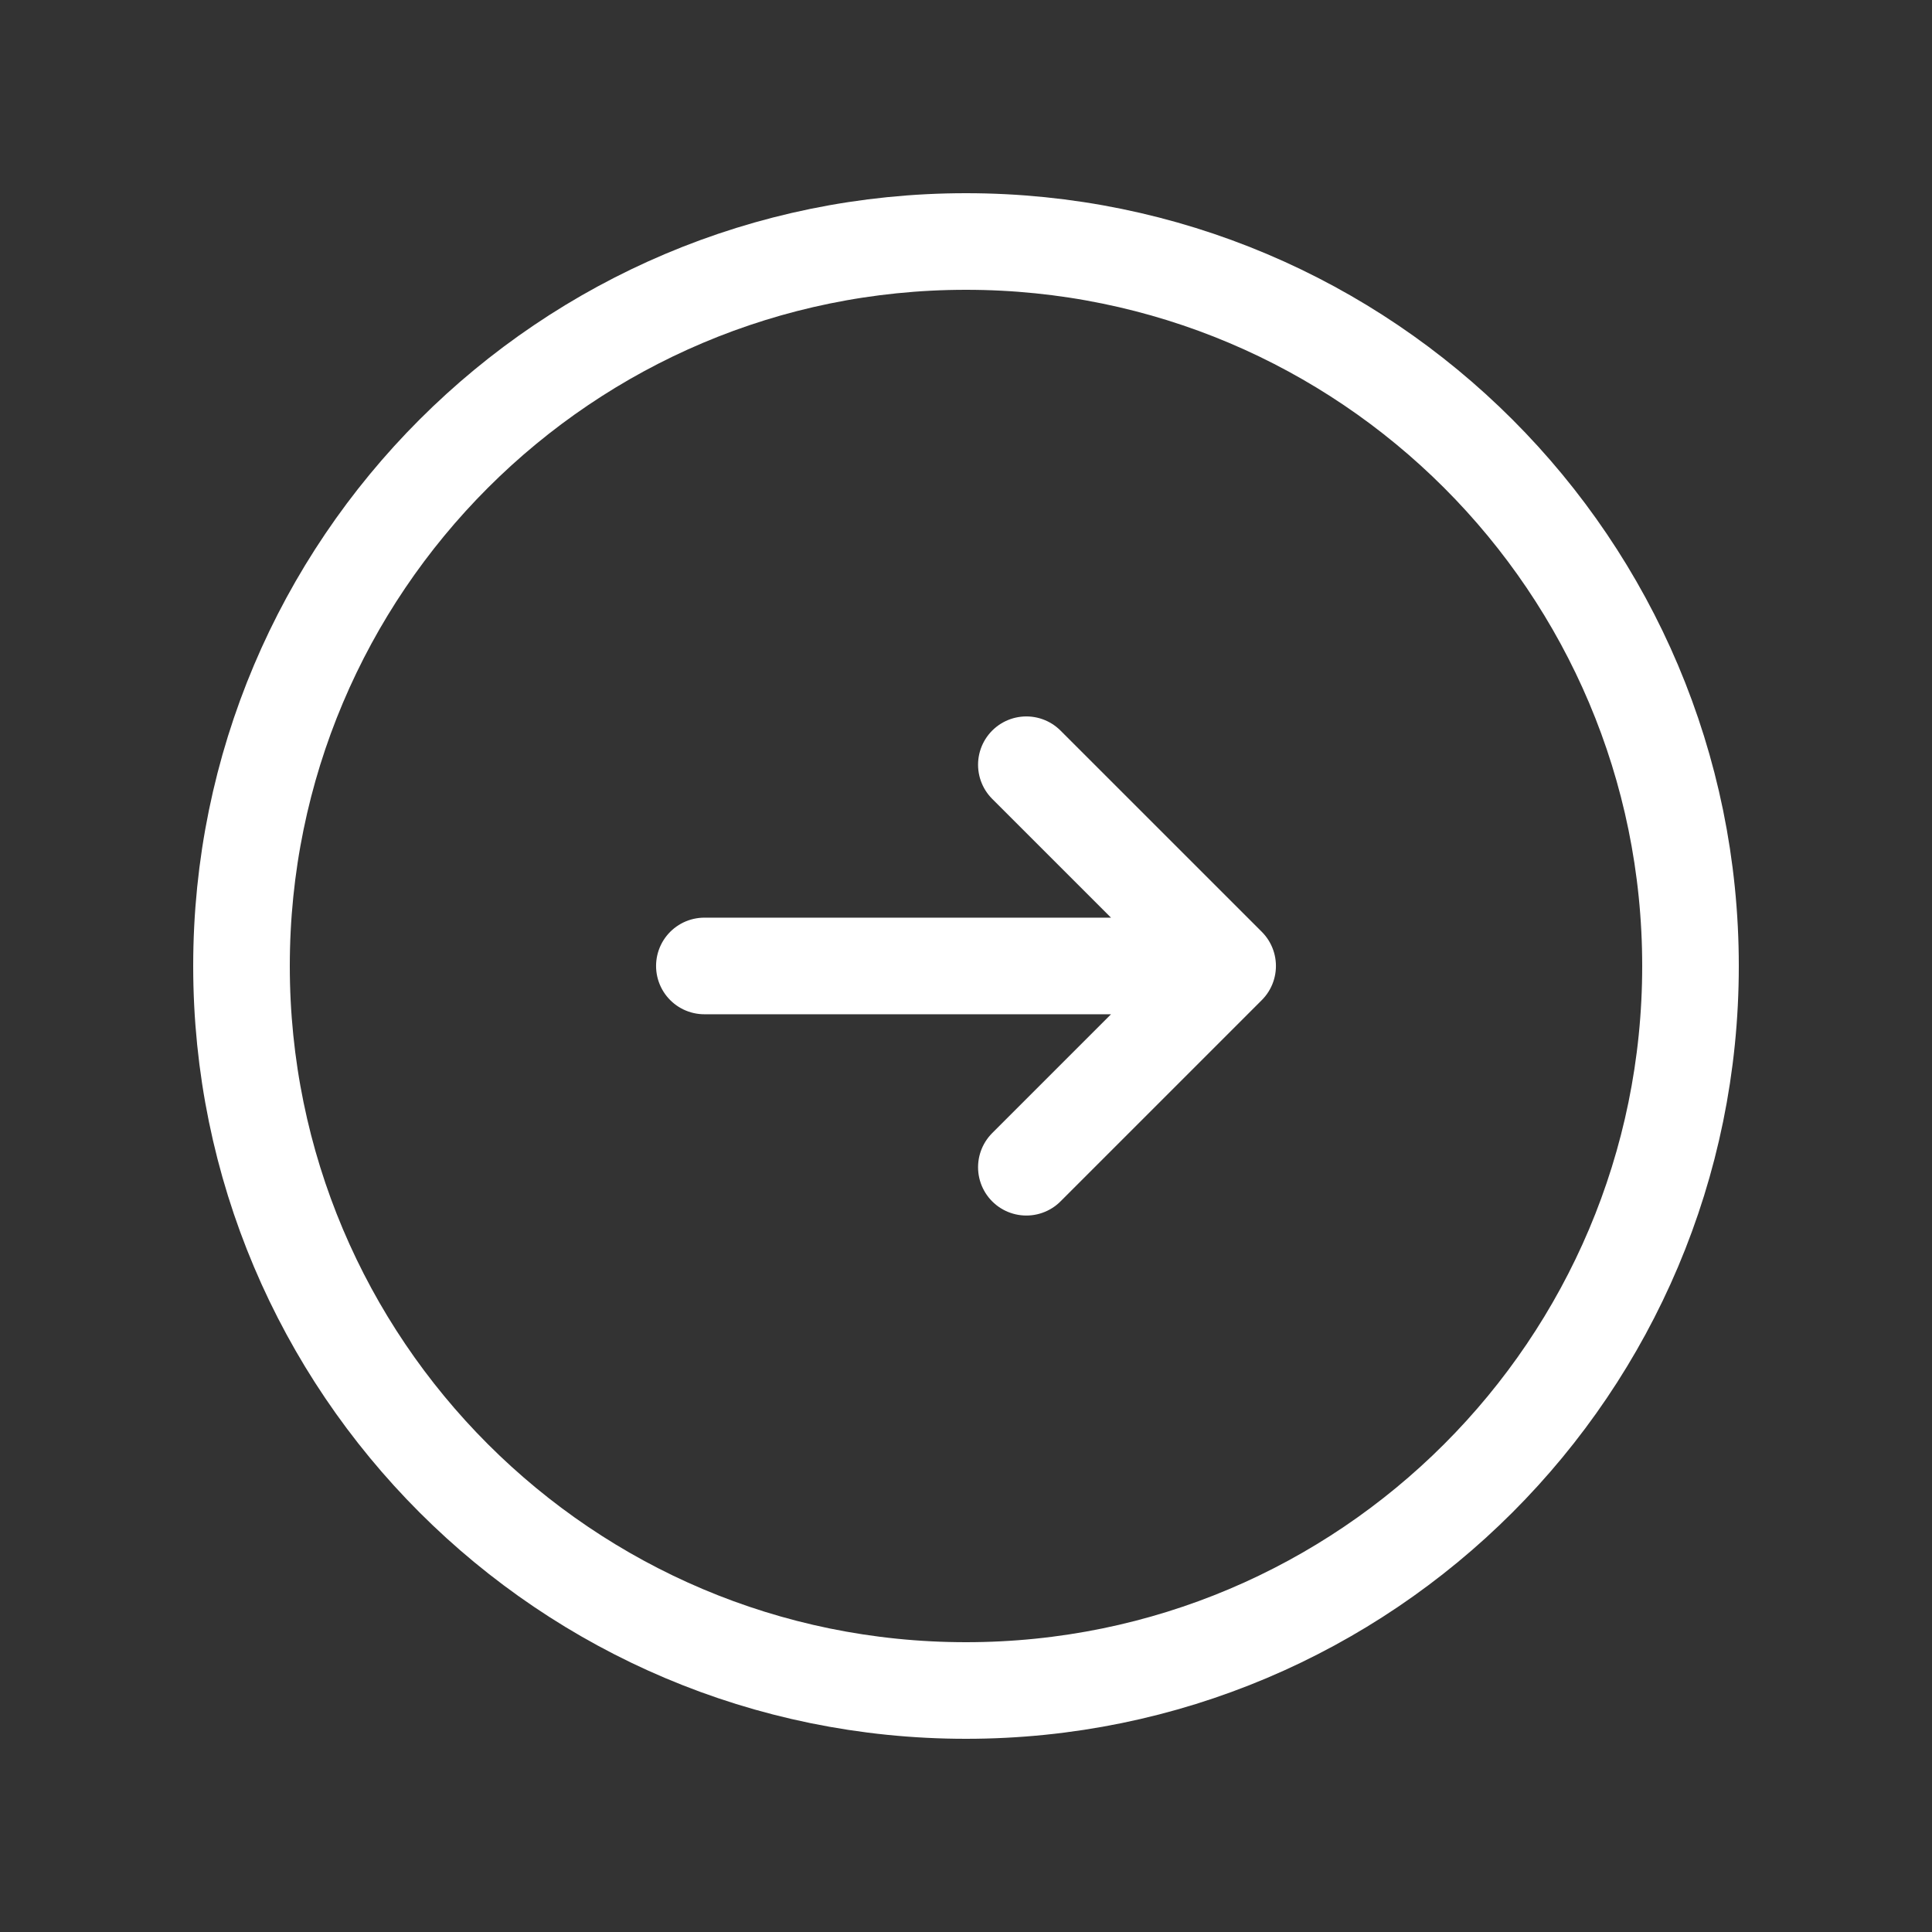 <svg width="50" height="50" viewBox="0 0 50 50" fill="none" xmlns="http://www.w3.org/2000/svg">
<rect x="0" y="0" width="50" height="50" fill="#333333" stroke="none"/>
<path d="M25 43.75C35.355 43.75 43.75 35.355 43.75 25C43.75 14.645 35.355 6.25 25 6.25C14.645 6.25 6.25 14.645 6.25 25C6.25 35.355 14.645 43.75 25 43.75Z" stroke="white" stroke-width="2.5" stroke-linecap="round" stroke-linejoin="round"/>
<path d="M18.229 24.999H31.771M31.771 24.999L26.562 19.791M31.771 24.999L26.562 30.208" stroke="white" stroke-width="2.5" stroke-linecap="round" stroke-linejoin="round"/>
</svg>
